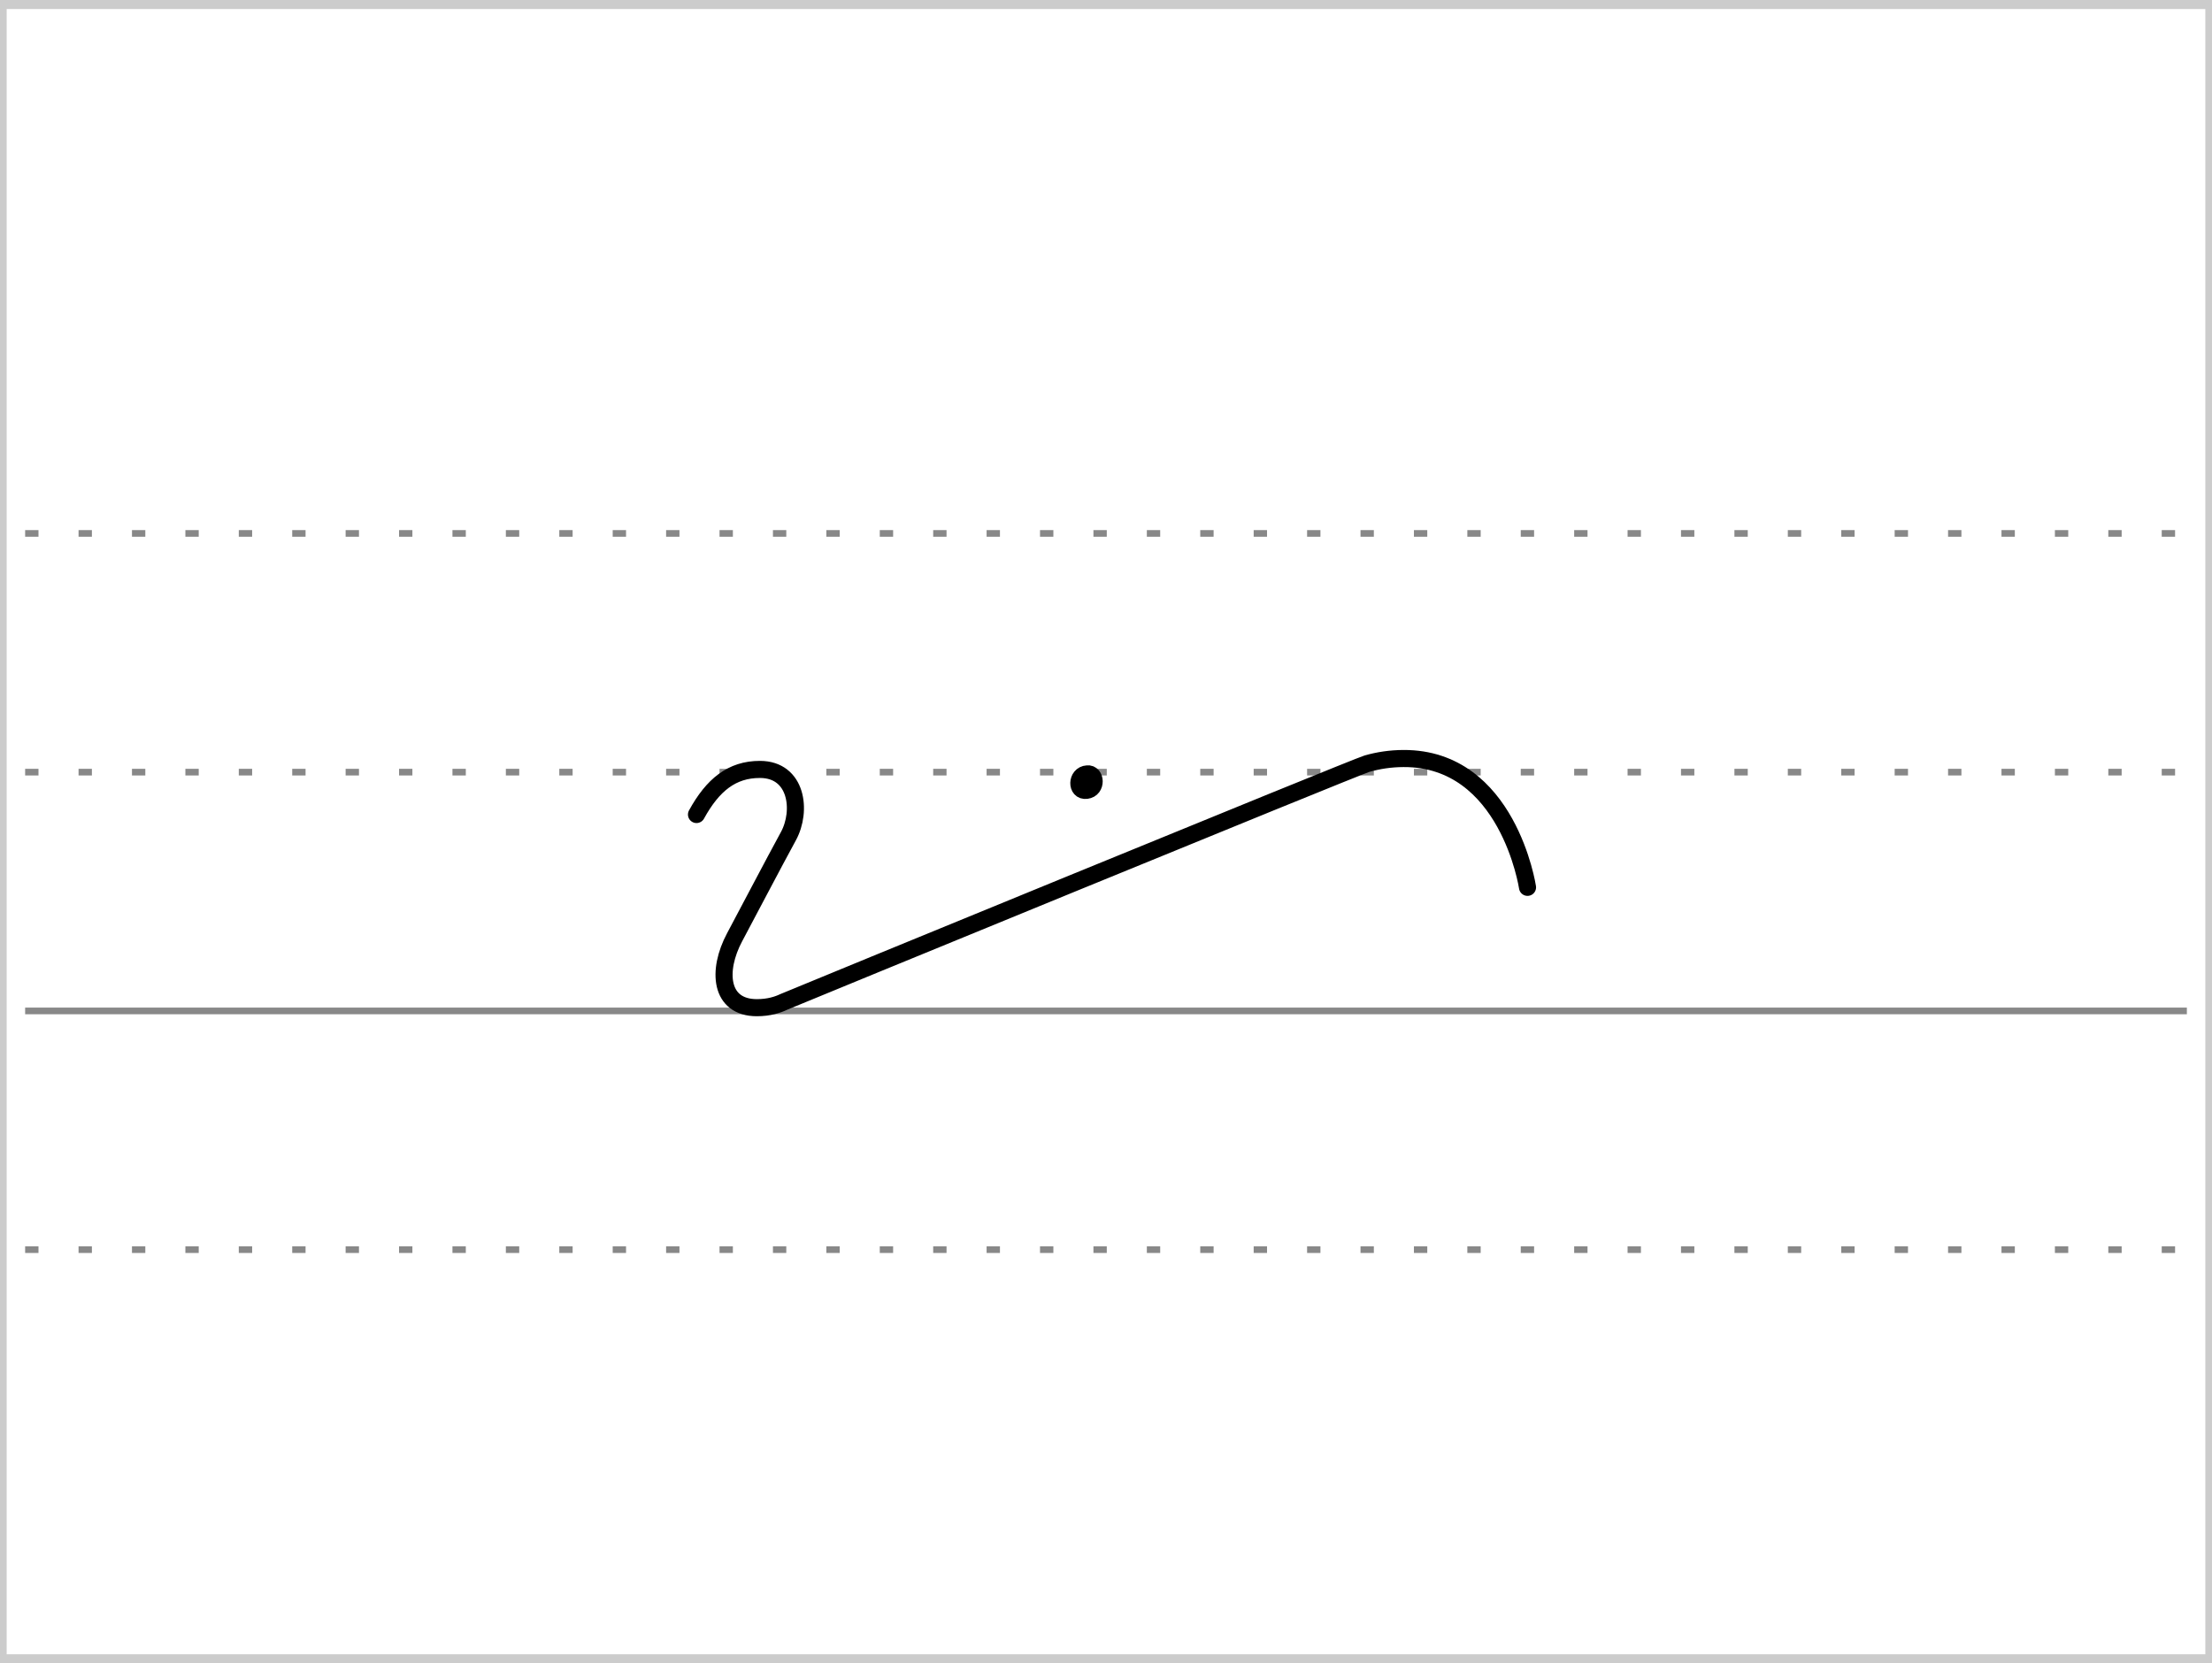 <?xml version="1.0" encoding="UTF-8"?>
<!-- Created with Stenogenerator -->
<!-- by Jens Christian Wawrczeck -->
<!-- Version: [2020-03-07 (10)] -->

<svg
xmlns="http://www.w3.org/2000/svg"
xmlns:xlink="http://www.w3.org/1999/xlink"
width="468"
height="352"
viewBox="0 0 88 66" >
<rect x="0" y="0" width="88" height="66" fill="#333333" stroke="none"/>
<title>(m_eik#.ai;30,4)</title>
<defs>
<style type="text/css"><![CDATA[path{fill:none;stroke:#000000;stroke-width:0.68;stroke-linecap:round;stroke-linejoin:round;stroke-miterlimit:4;stroke-opacity:1;stroke-dasharray:none}#r{stroke:#ff0000}#g{stroke:#00ff00}#b{stroke:#0000ff}#c{stroke:#00ffff}#m{stroke:#ff00ff}#y{stroke:#ffff00}#n{stroke:#cc4400}#u{stroke:#999999}#w{stroke:#ffffff}#z{fill:#ffffff;fill-opacity:0;stroke:none}]]></style>
<symbol id="Lg" ><path d="m 0,0 86,0" style="color:#000000;fill:none;stroke:#888888;stroke-width:0.531;stroke-linecap:butt;stroke-linejoin:miter;stroke-miterlimit:4;stroke-opacity:1;stroke-dasharray:0.531, 1.594;stroke-dashoffset:0;marker:none;visibility:visible;display:inline;overflow:visible;enable-background:accumulate" /></symbol>
<symbol id="Ld" ><path d="m 0,0 86,0" style="color:#000000;fill:none;stroke:#888888;stroke-width:0.531;stroke-linecap:butt;stroke-linejoin:miter;stroke-miterlimit:4;stroke-opacity:1;stroke-dasharray:none;stroke-dashoffset:0;marker:none;visibility:visible;display:inline;overflow:visible;enable-background:accumulate" /></symbol>
<symbol id="ID1" >
<title>(m_eik#.ai;30,4)</title>
<path d="m 0,38 l 0,4.75 0,4.75 10.122,0 24.019,-4.75 0,-4.75 z" style="fill:#ffffff;fill-opacity:0;stroke:none" />
<path d="m .78,39.818 c .644,-1.174 1.404,-1.796 2.526,-1.794 1.471,.002 1.683,1.644 1.128,2.66 -.621,1.139 -1.501,2.825 -2.138,4.019 -.709,1.328 -.588,2.8 .883,2.802 .492,.001 .844,-.121 1.066,-.227 .109,-.052 22.752,-9.351 23.204,-9.481 .452,-.13 .938,-.205 1.456,-.207 4.163,-.018 4.935,5.126 4.935,5.126" /><path d="m 16.295,38.856 c .428,-.049 .375,-.698 .031,-.654 -.439,.025 -.446,.715 -.031,.654" />
</symbol>
</defs>
<g>
<title>(m_eik#.ai;30,4)</title>
<rect x ="0" y ="0" width ="88" height ="66" rx ="0" ry ="0" style="stroke:#cccccc;stroke-width:0.531;fill:#ffffff;" />
</g>
<use x="1" y="21" xlink:href="#Lg" />
<use x="1" y="30.5" xlink:href="#Lg" />
<use x="1" y="49.5" xlink:href="#Lg" />
<use x="1" y="40" xlink:href="#Ld" />
<use x="26.929" y="-7.5" xlink:href="#ID1" />
</svg>
